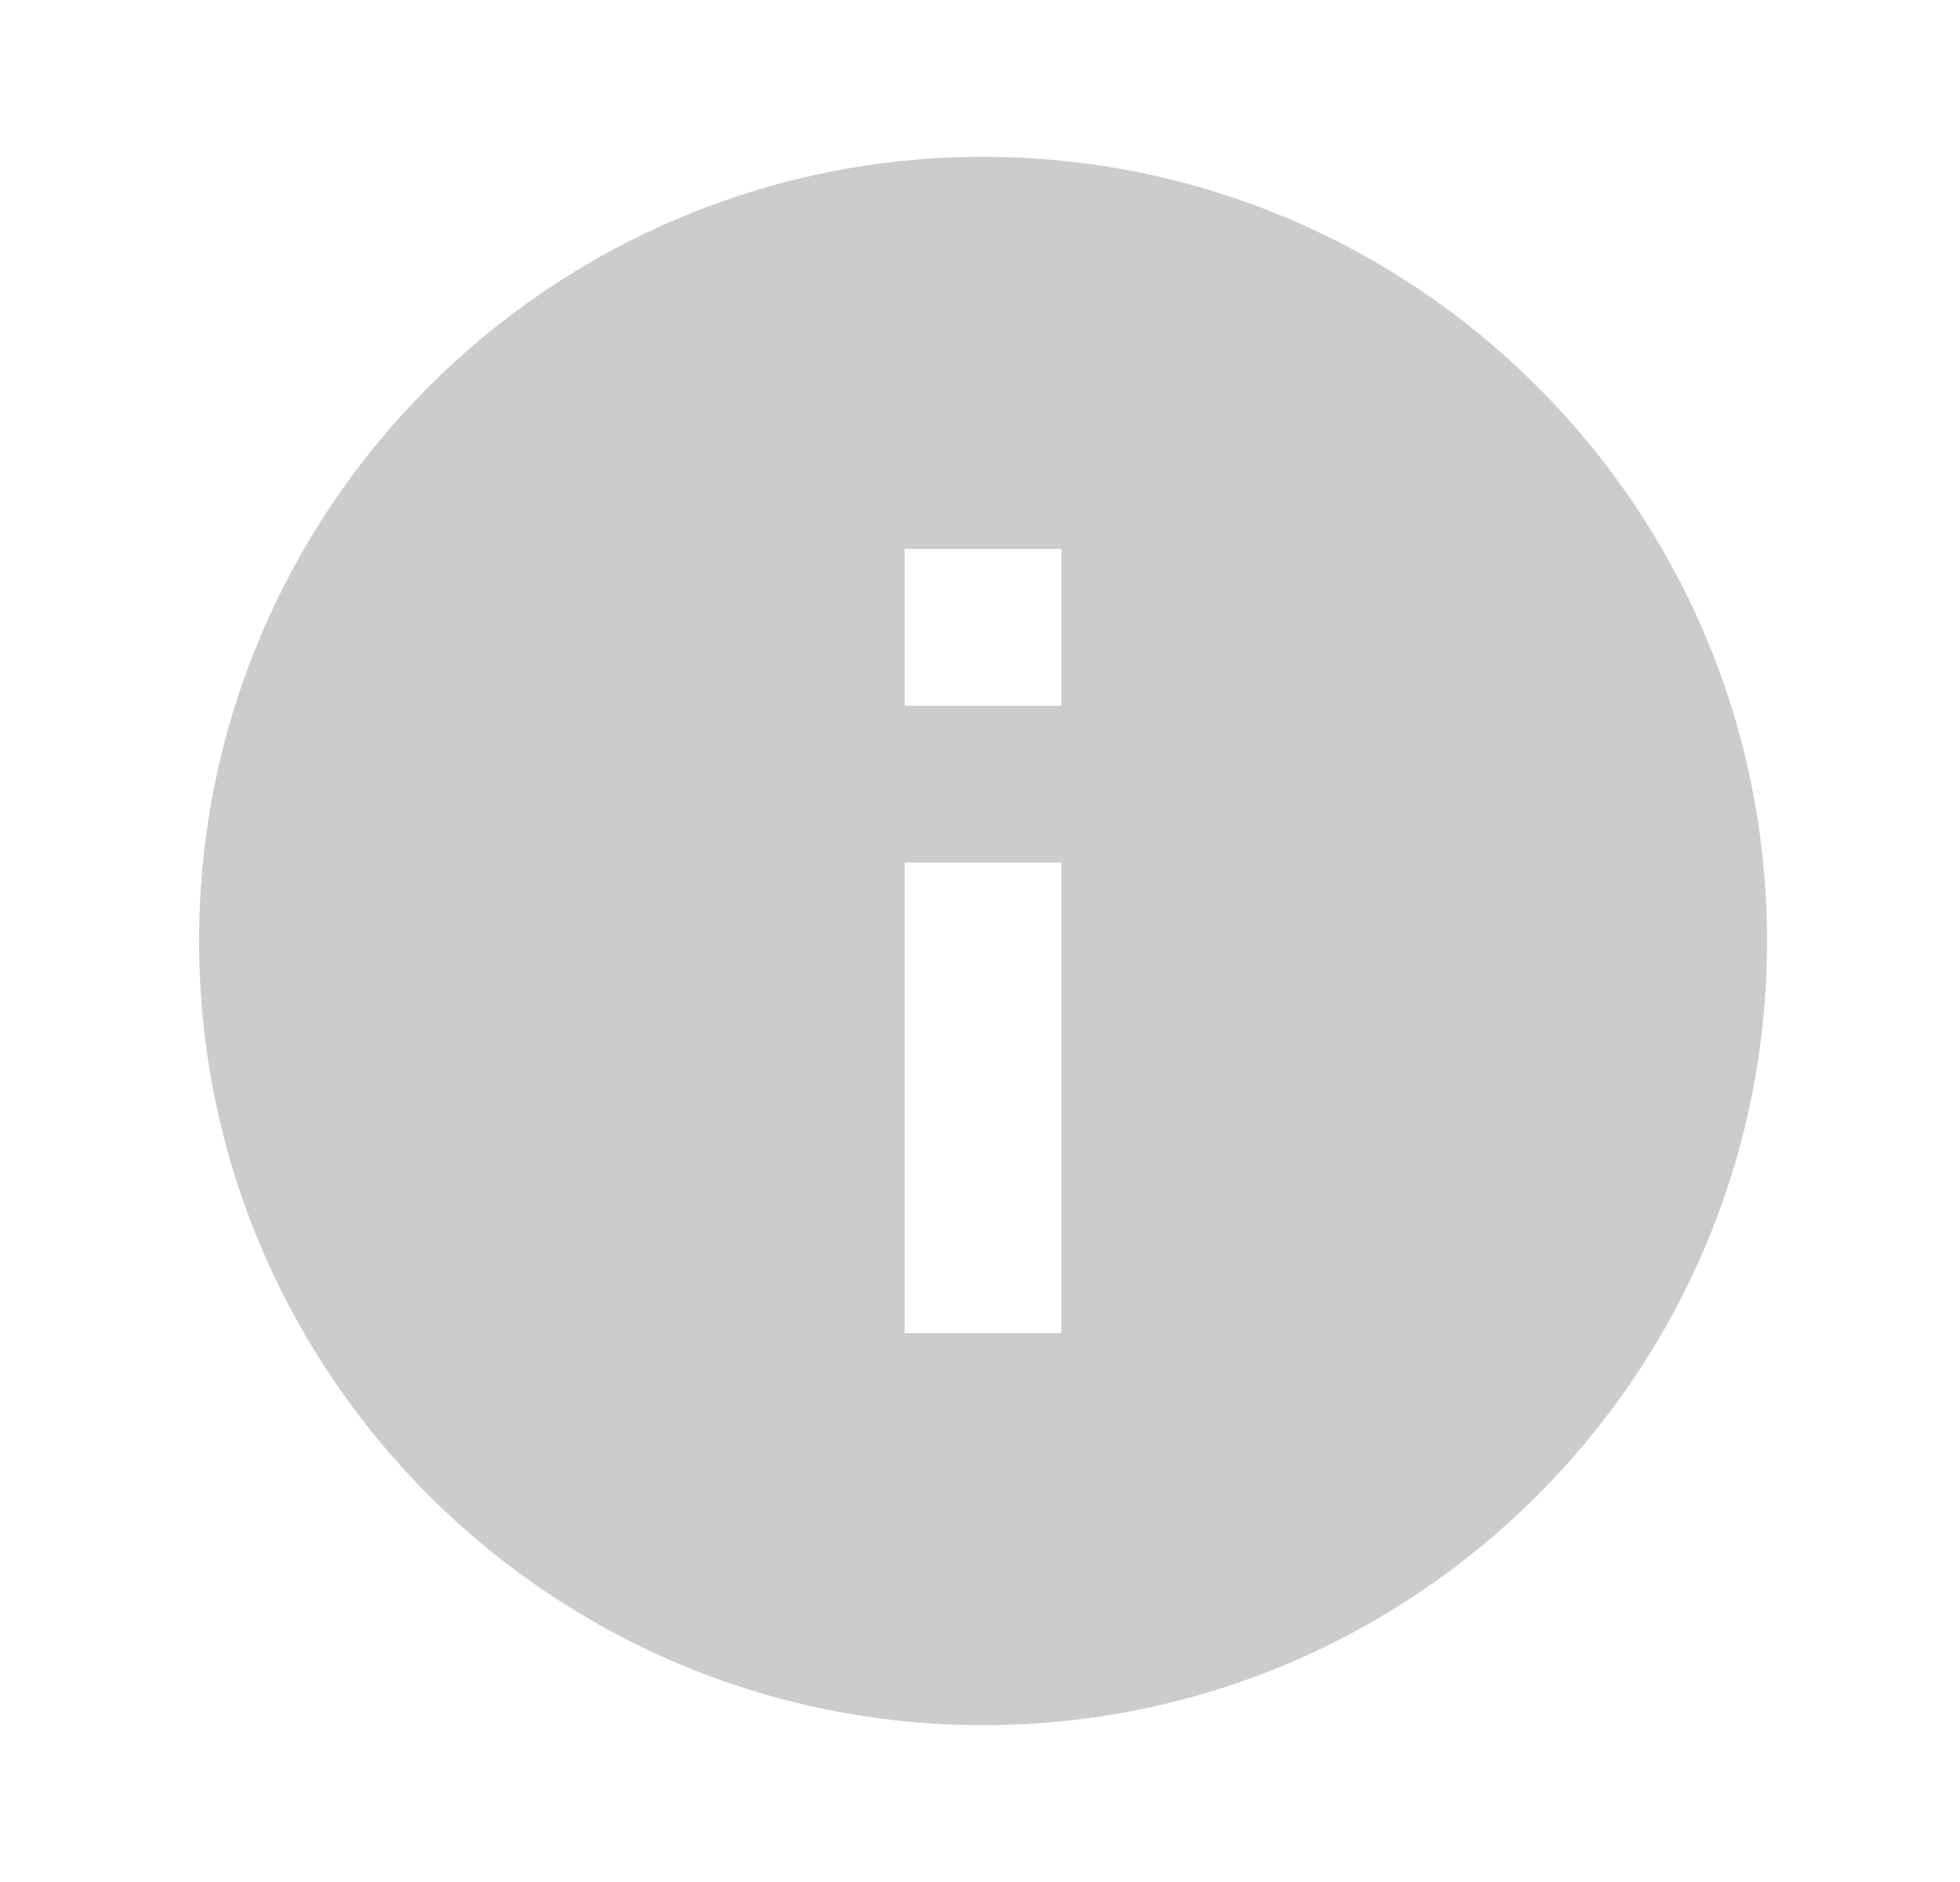 <?xml version="1.0" encoding="UTF-8"?> <svg xmlns="http://www.w3.org/2000/svg" width="25" height="24" viewBox="0 0 25 24" fill="none"><path d="M12.539 2C7.019 2 2.539 6.48 2.539 12C2.539 17.52 7.019 22 12.539 22C18.059 22 22.539 17.52 22.539 12C22.539 6.48 18.059 2 12.539 2ZM13.539 17H11.539V11H13.539V17ZM13.539 9H11.539V7H13.539V9Z" fill="black" fill-opacity="0.2"></path></svg> 